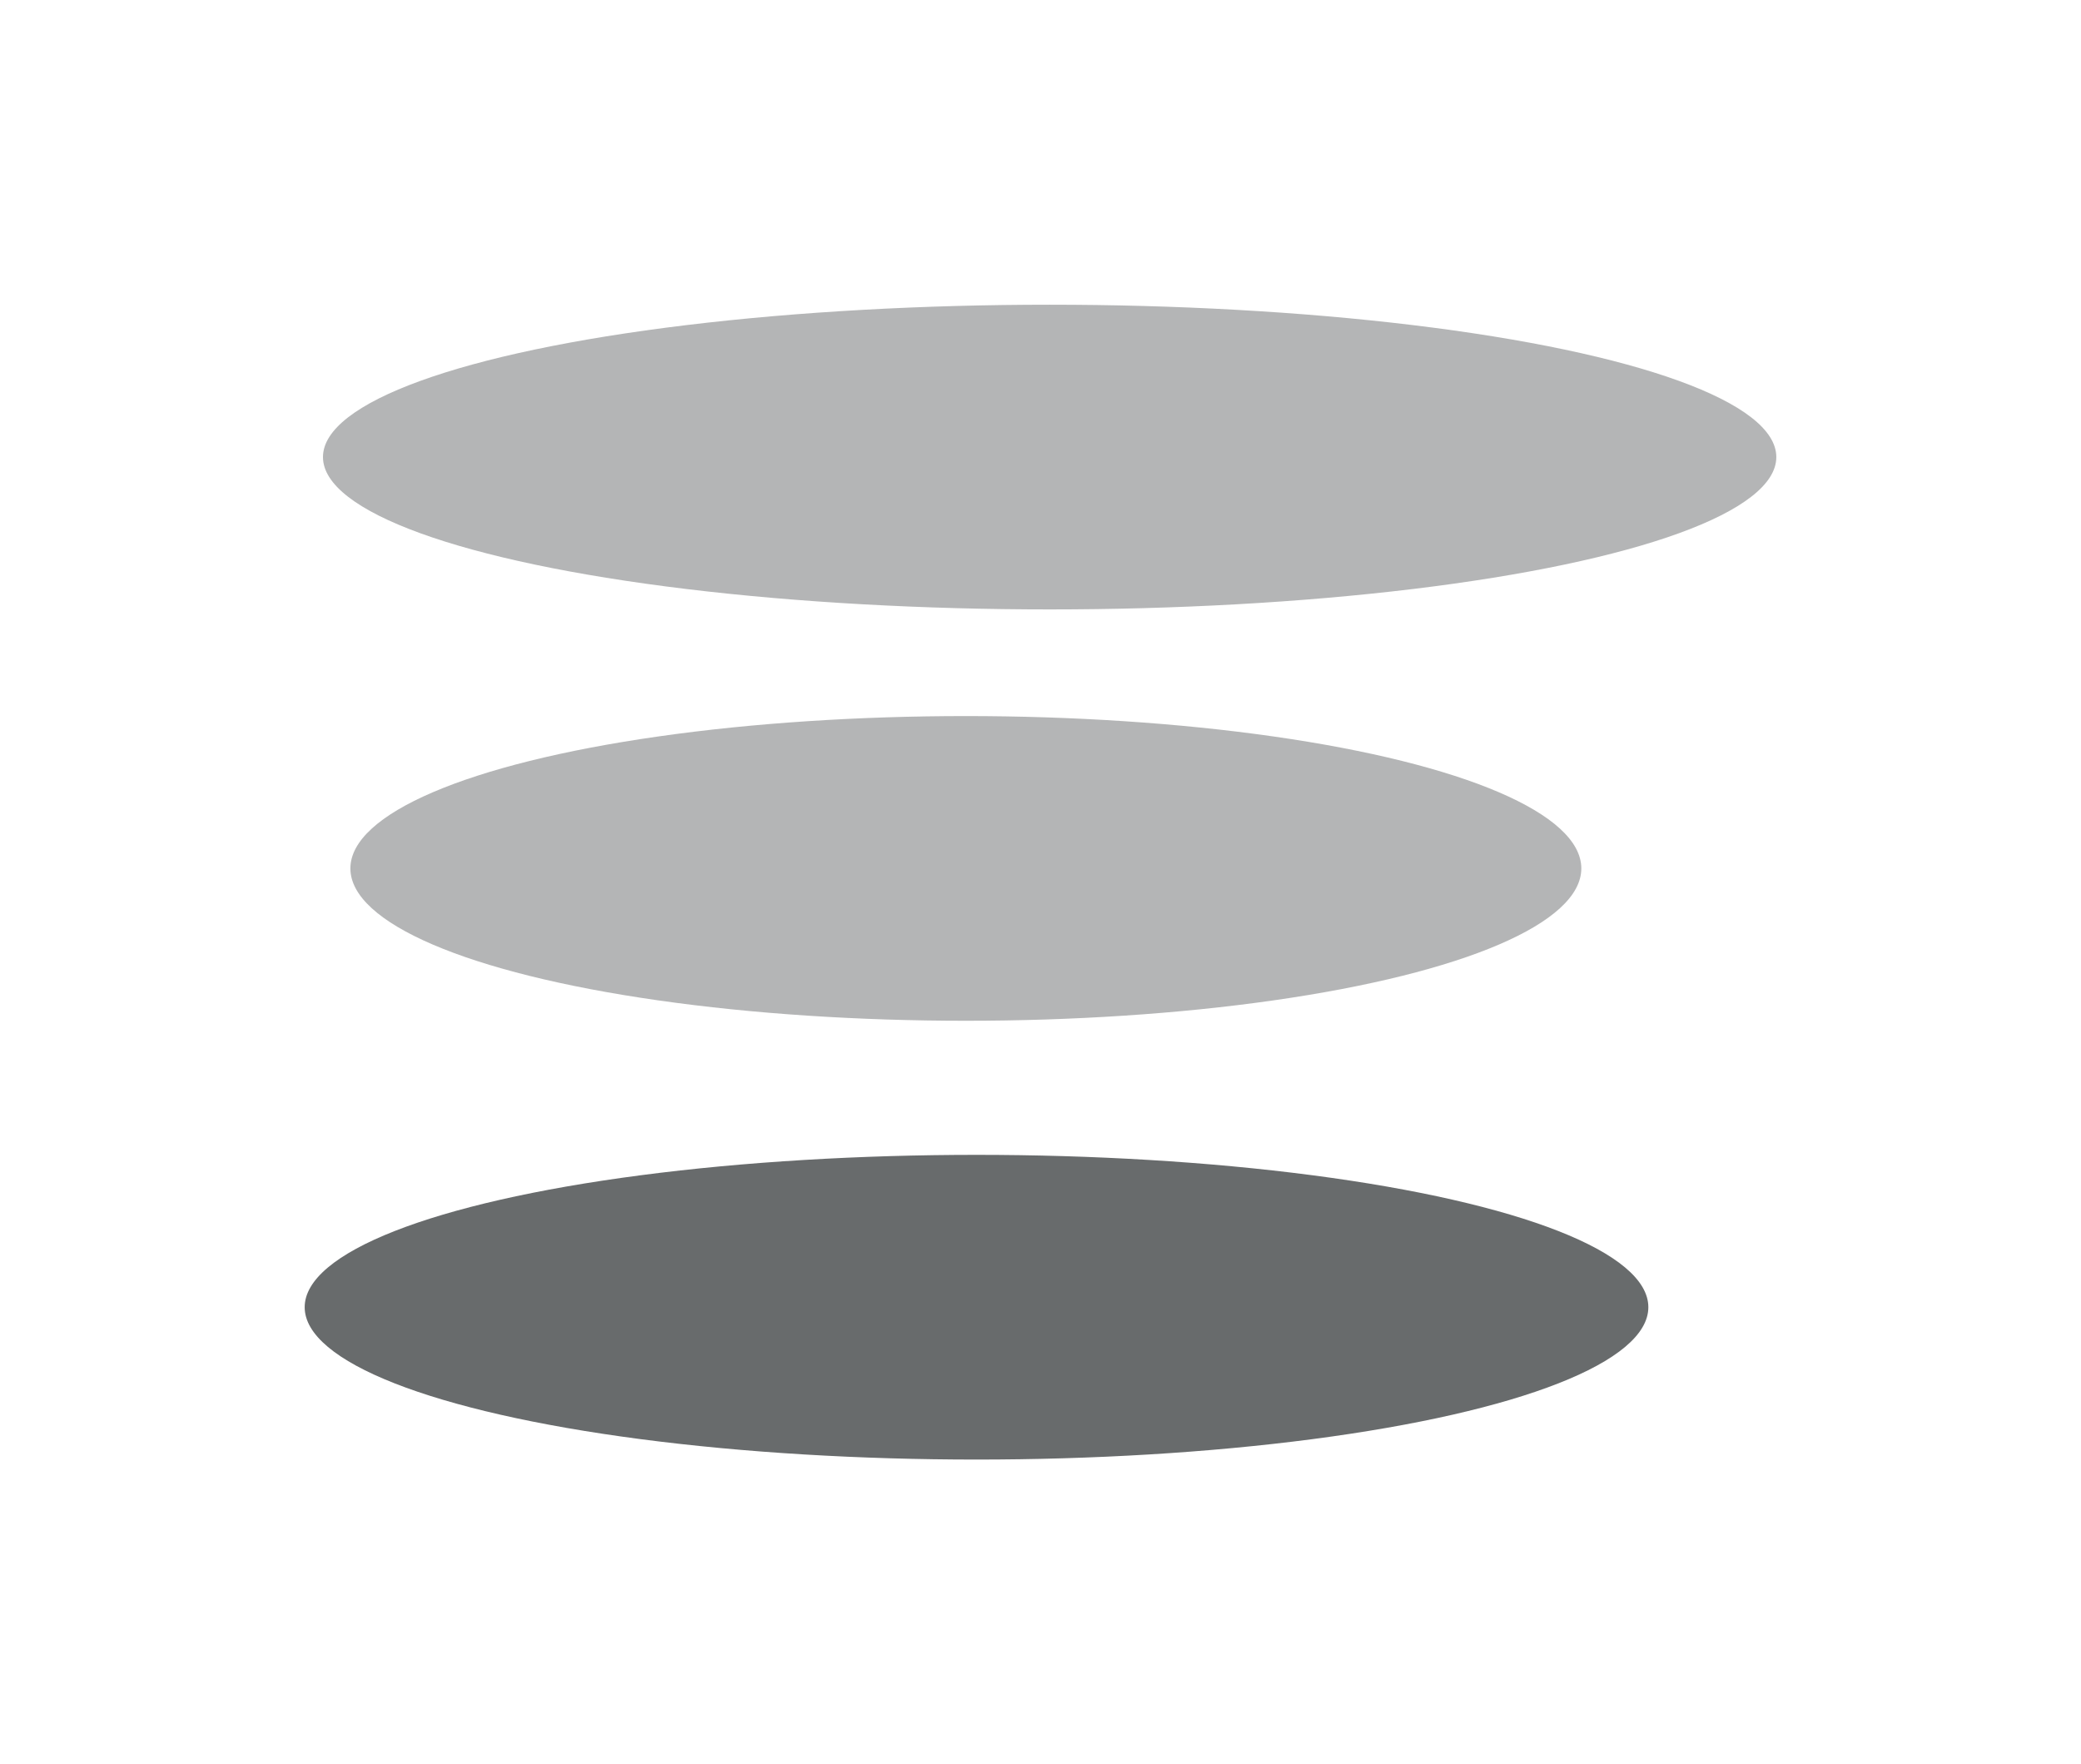 <?xml version="1.0" encoding="UTF-8"?> <svg xmlns="http://www.w3.org/2000/svg" width="683" height="579" viewBox="0 0 683 579" fill="none"> <g opacity="0.6" filter="url(#filter0_f_56_471)"> <ellipse cx="320.5" cy="429" rx="220.5" ry="50" fill="#04080A"></ellipse> </g> <g opacity="0.3" filter="url(#filter1_f_56_471)"> <ellipse cx="317" cy="285" rx="202" ry="50" fill="#04080A"></ellipse> </g> <g opacity="0.3" filter="url(#filter2_f_56_471)"> <ellipse cx="344.5" cy="150" rx="238.5" ry="50" fill="#04080A"></ellipse> </g> <defs> <filter id="filter0_f_56_471" x="0" y="279" width="641" height="300" filterUnits="userSpaceOnUse" color-interpolation-filters="sRGB"> <feFlood flood-opacity="0" result="BackgroundImageFix"></feFlood> <feBlend mode="normal" in="SourceGraphic" in2="BackgroundImageFix" result="shape"></feBlend> <feGaussianBlur stdDeviation="50" result="effect1_foregroundBlur_56_471"></feGaussianBlur> </filter> <filter id="filter1_f_56_471" x="15" y="135" width="604" height="300" filterUnits="userSpaceOnUse" color-interpolation-filters="sRGB"> <feFlood flood-opacity="0" result="BackgroundImageFix"></feFlood> <feBlend mode="normal" in="SourceGraphic" in2="BackgroundImageFix" result="shape"></feBlend> <feGaussianBlur stdDeviation="50" result="effect1_foregroundBlur_56_471"></feGaussianBlur> </filter> <filter id="filter2_f_56_471" x="6" y="0" width="677" height="300" filterUnits="userSpaceOnUse" color-interpolation-filters="sRGB"> <feFlood flood-opacity="0" result="BackgroundImageFix"></feFlood> <feBlend mode="normal" in="SourceGraphic" in2="BackgroundImageFix" result="shape"></feBlend> <feGaussianBlur stdDeviation="50" result="effect1_foregroundBlur_56_471"></feGaussianBlur> </filter> </defs> </svg> 